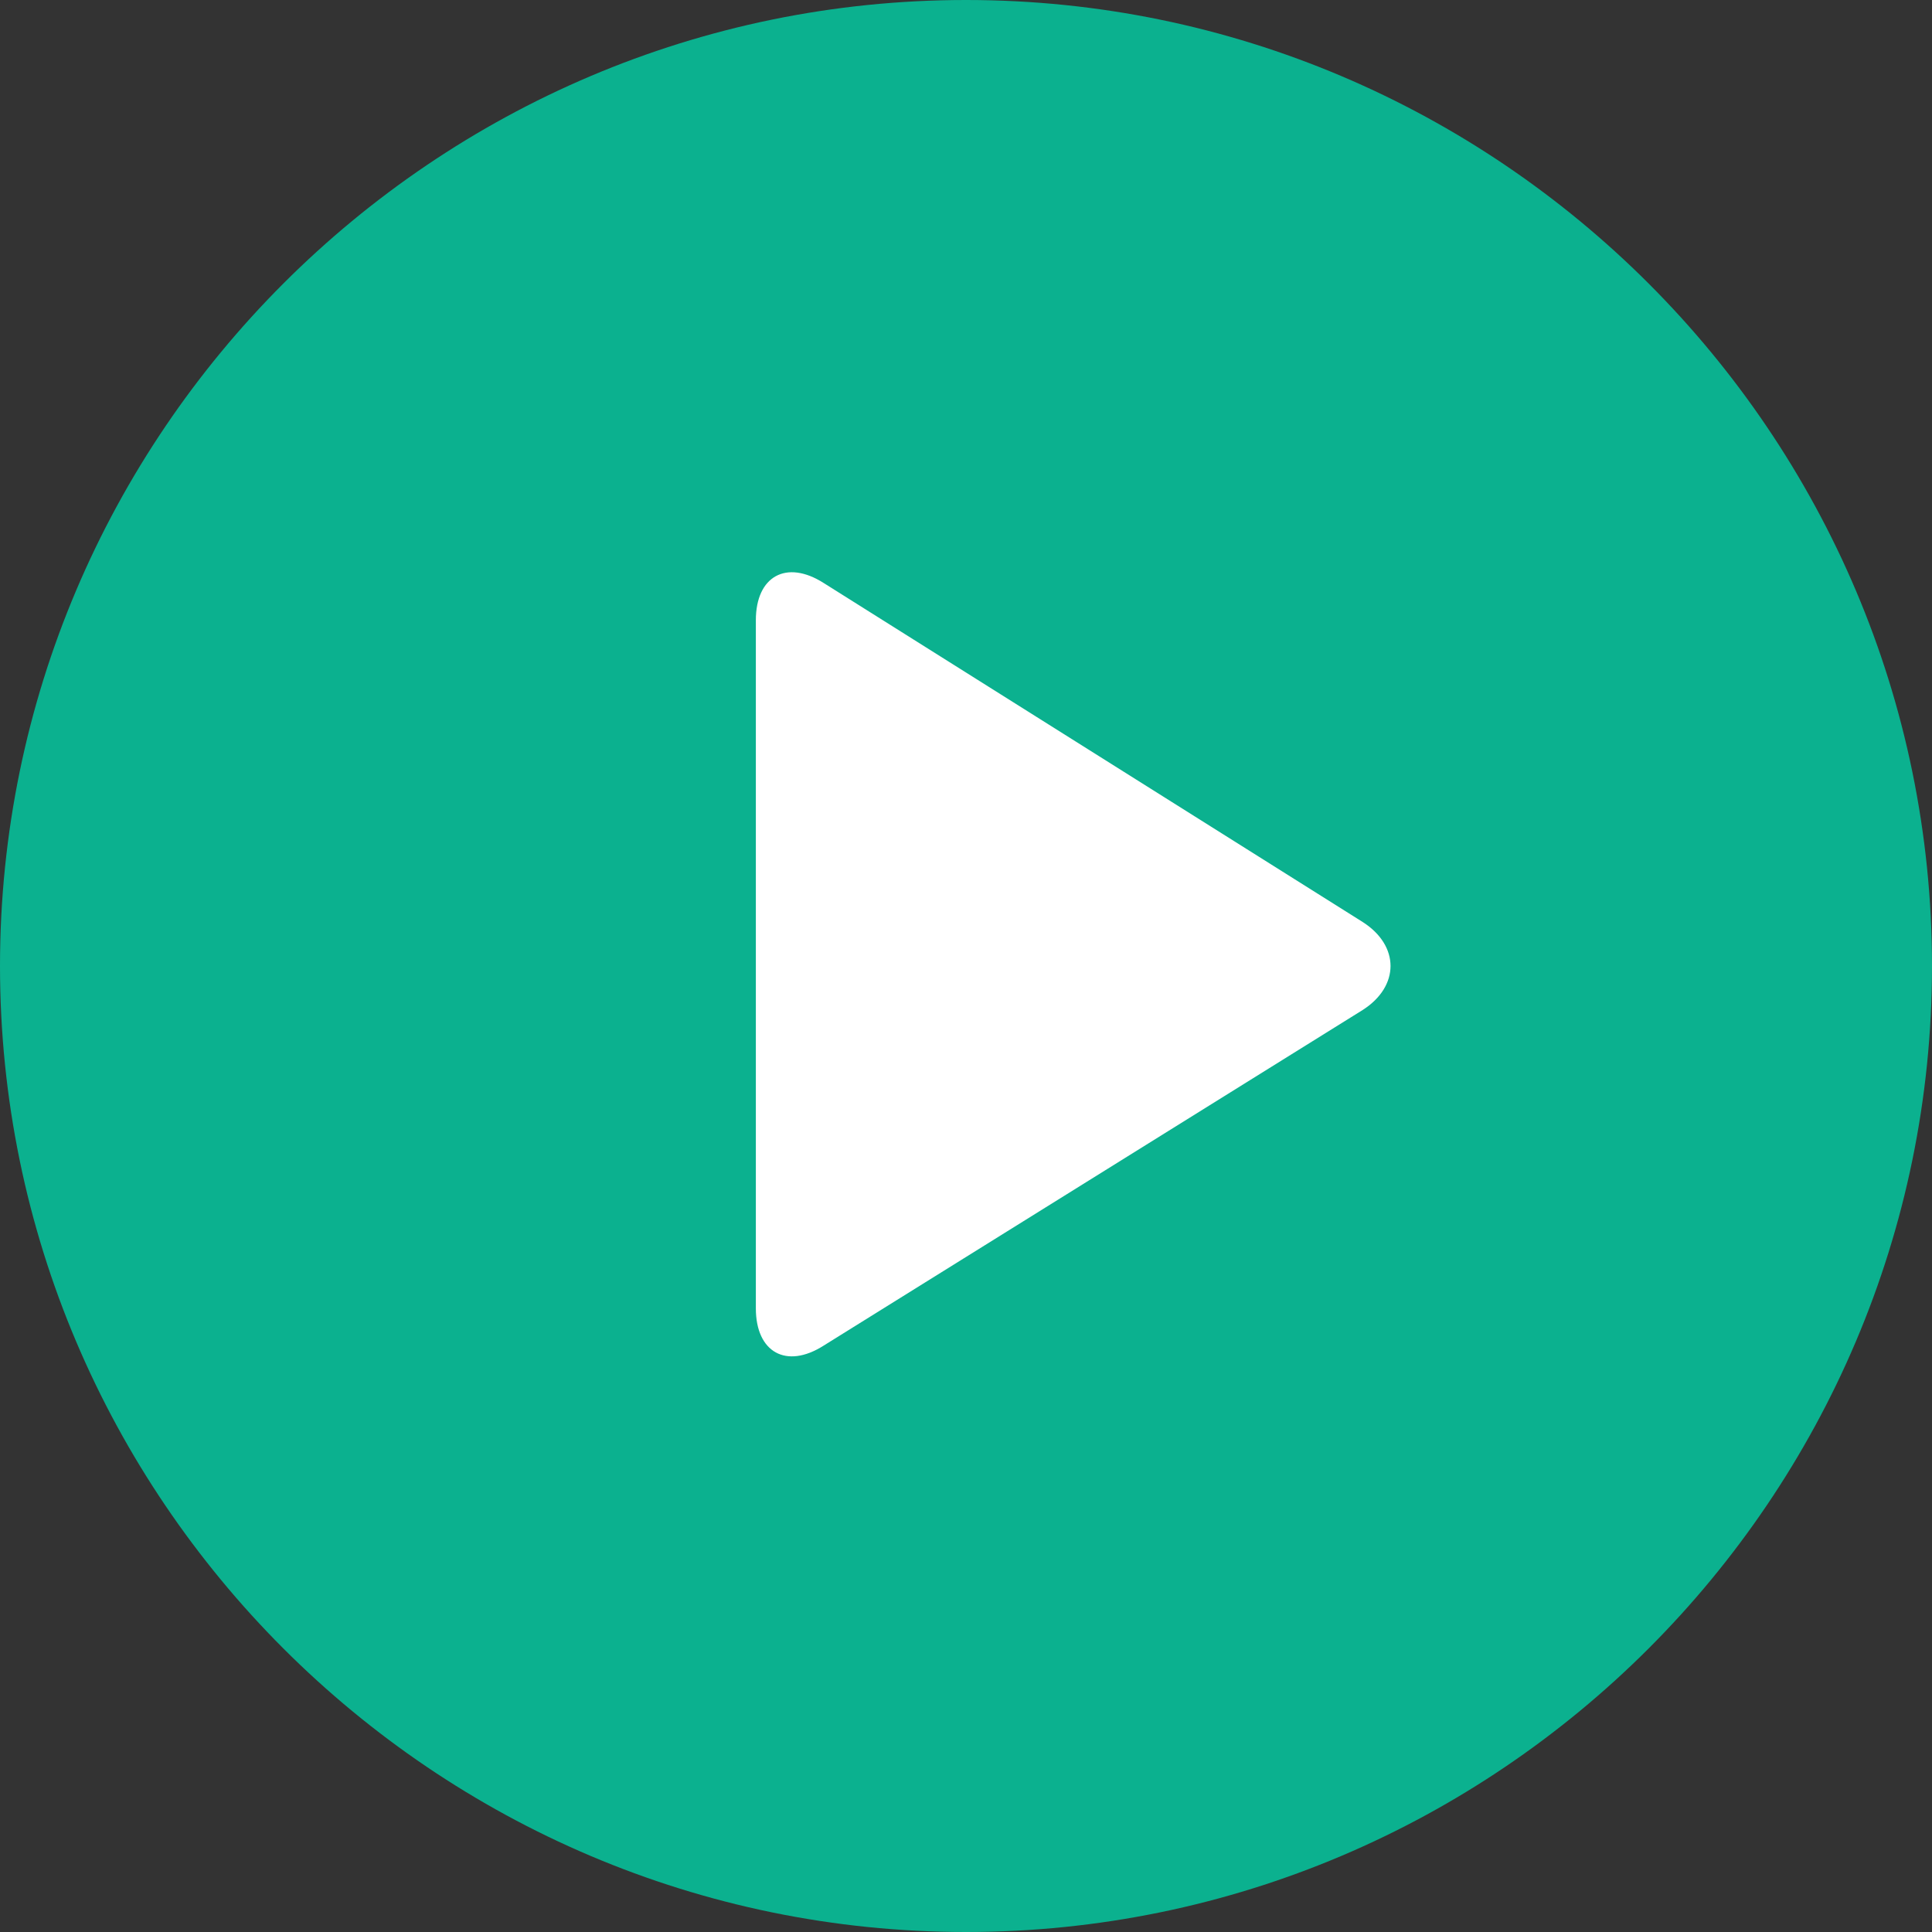 <?xml version="1.0" encoding="UTF-8"?> <svg xmlns="http://www.w3.org/2000/svg" xmlns:xlink="http://www.w3.org/1999/xlink" version="1.1" id="Layer_1" x="0px" y="0px" viewBox="0 0 57 57" style="enable-background:new 0 0 57 57;" xml:space="preserve"><rect x="0" y="0" width="57" height="57" fill="#333333" stroke="none"/> <style type="text/css"> .st0{fill:#0BB18F;} .st1{fill:#0BB18F;stroke:#0BB18F;stroke-width:0.25;stroke-miterlimit:10;} .st2{fill:#FFFFFF;} </style> <path class="st0" d="M28.5,0C12.8,0,0,12.8,0,28.5S12.8,57,28.5,57S57,44.2,57,28.5S44.2,0,28.5,0L28.5,0z"></path> <g> <path class="st2" d="M40.2,29.8c1.1-0.7,1.1-1.9,0-2.6l-15.9-10c-1.1-0.7-2-0.2-2,1.1v20.3c0,1.3,0.9,1.8,2,1.1L40.2,29.8z"></path> </g> </svg> 